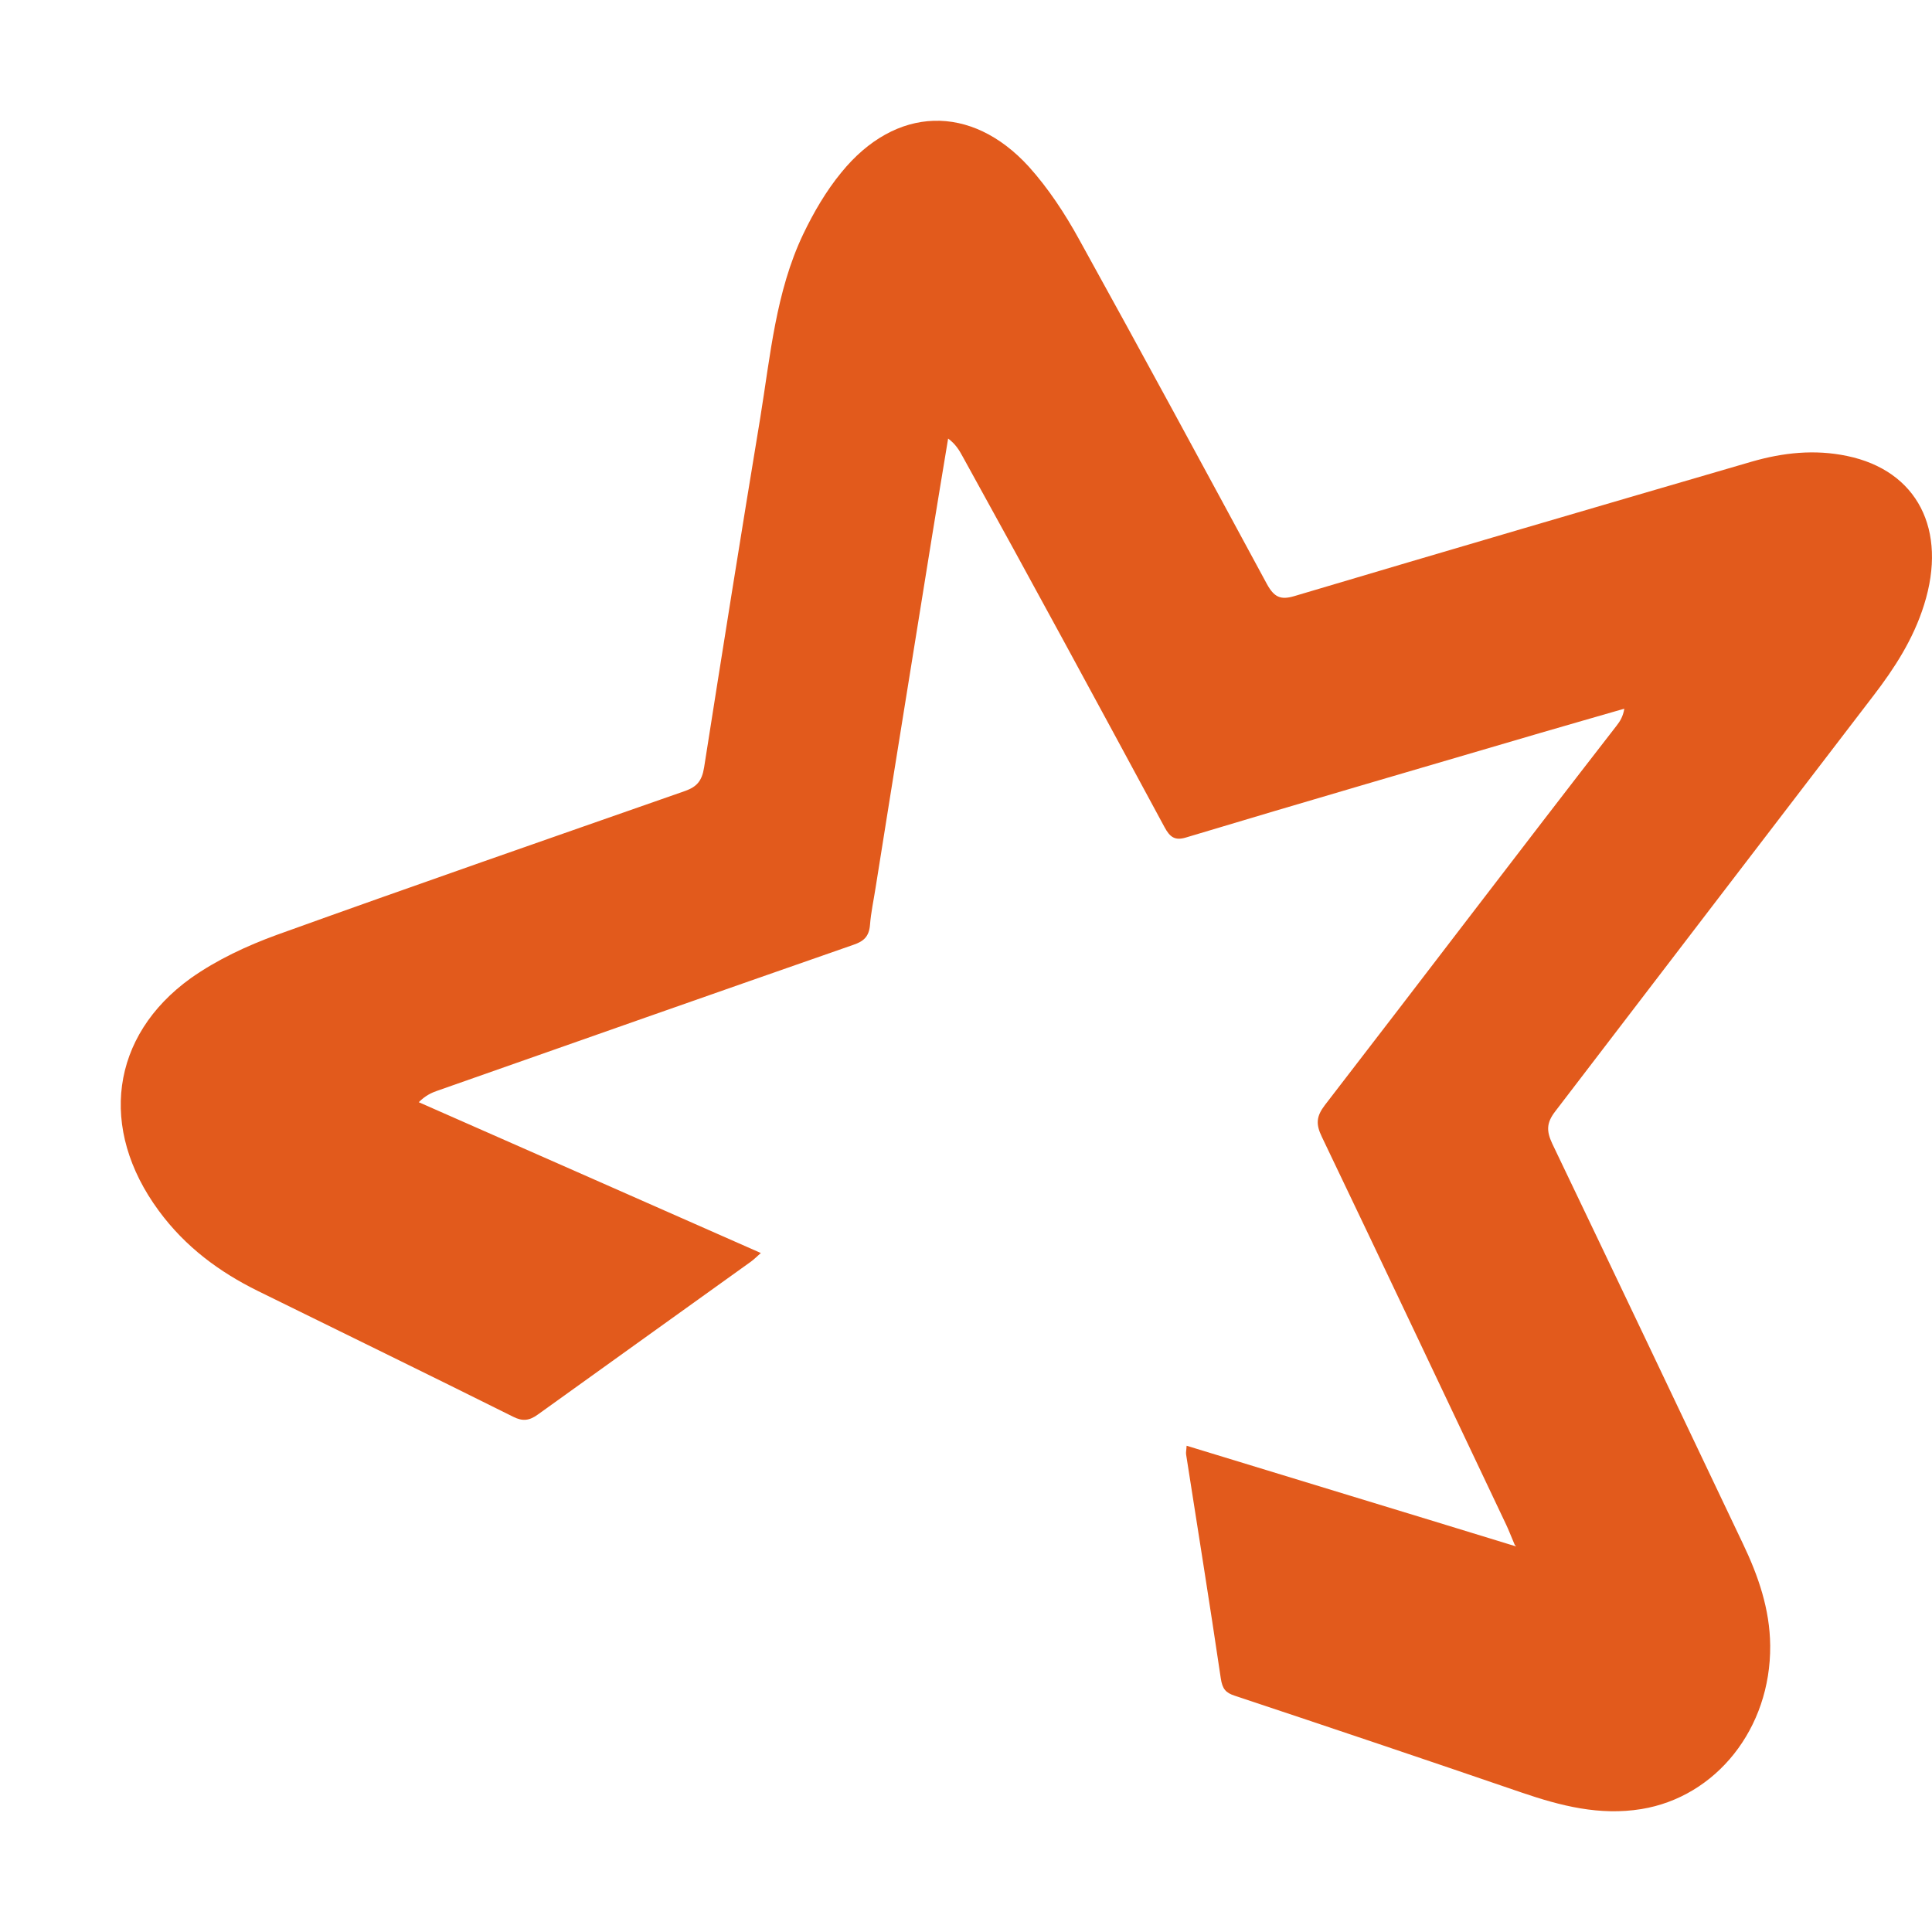 <svg width="16" height="16" viewBox="0 0 16 16" fill="none" xmlns="http://www.w3.org/2000/svg">
<path fill-rule="evenodd" clip-rule="evenodd" d="M12.544 12.793C12.509 12.71 12.493 12.668 12.474 12.628C11.966 11.557 11.46 10.486 10.947 9.415C10.895 9.308 10.902 9.244 10.972 9.152C11.78 8.105 12.578 7.053 13.387 6.011C13.416 5.974 13.441 5.935 13.452 5.869C13.217 5.937 12.982 6.004 12.746 6.073C11.771 6.36 10.787 6.645 9.821 6.936C9.731 6.963 9.689 6.934 9.644 6.85C9.09 5.824 8.533 4.795 7.973 3.782C7.944 3.728 7.913 3.677 7.852 3.632C7.807 3.906 7.761 4.178 7.717 4.452C7.562 5.417 7.406 6.377 7.252 7.347C7.236 7.451 7.213 7.555 7.205 7.659C7.197 7.759 7.15 7.796 7.069 7.824C5.918 8.225 4.771 8.629 3.622 9.033C3.572 9.05 3.522 9.074 3.468 9.128C4.408 9.542 5.348 9.956 6.301 10.377C6.266 10.408 6.243 10.431 6.218 10.449C5.63 10.871 5.042 11.292 4.455 11.714C4.385 11.765 4.329 11.773 4.25 11.733C3.548 11.383 2.84 11.038 2.135 10.691C1.819 10.535 1.536 10.328 1.315 10.027C0.815 9.349 0.915 8.579 1.58 8.101C1.798 7.947 2.046 7.832 2.293 7.742C3.42 7.336 4.552 6.943 5.675 6.55C5.769 6.516 5.813 6.469 5.831 6.356C5.983 5.389 6.138 4.416 6.296 3.461C6.38 2.944 6.425 2.416 6.651 1.941C6.738 1.759 6.842 1.581 6.967 1.429C7.416 0.876 8.042 0.855 8.521 1.381C8.681 1.559 8.819 1.768 8.937 1.983C9.46 2.928 9.974 3.879 10.491 4.835C10.552 4.947 10.606 4.97 10.718 4.937C11.978 4.562 13.238 4.193 14.504 3.824C14.766 3.748 15.028 3.72 15.296 3.776C15.877 3.896 16.131 4.386 15.934 5.01C15.845 5.294 15.69 5.533 15.516 5.76C14.636 6.908 13.754 8.062 12.879 9.205C12.807 9.299 12.806 9.366 12.855 9.471C13.383 10.573 13.905 11.671 14.435 12.786C14.561 13.05 14.657 13.325 14.66 13.627C14.666 14.316 14.211 14.881 13.593 14.982C13.247 15.038 12.926 14.956 12.601 14.845C11.811 14.574 11.021 14.308 10.225 14.043C10.151 14.019 10.123 13.987 10.11 13.899C10.019 13.281 9.919 12.664 9.823 12.046C9.82 12.029 9.825 12.011 9.827 11.973C10.73 12.25 11.629 12.522 12.556 12.807" fill="#E25A1C"/>
</svg>
